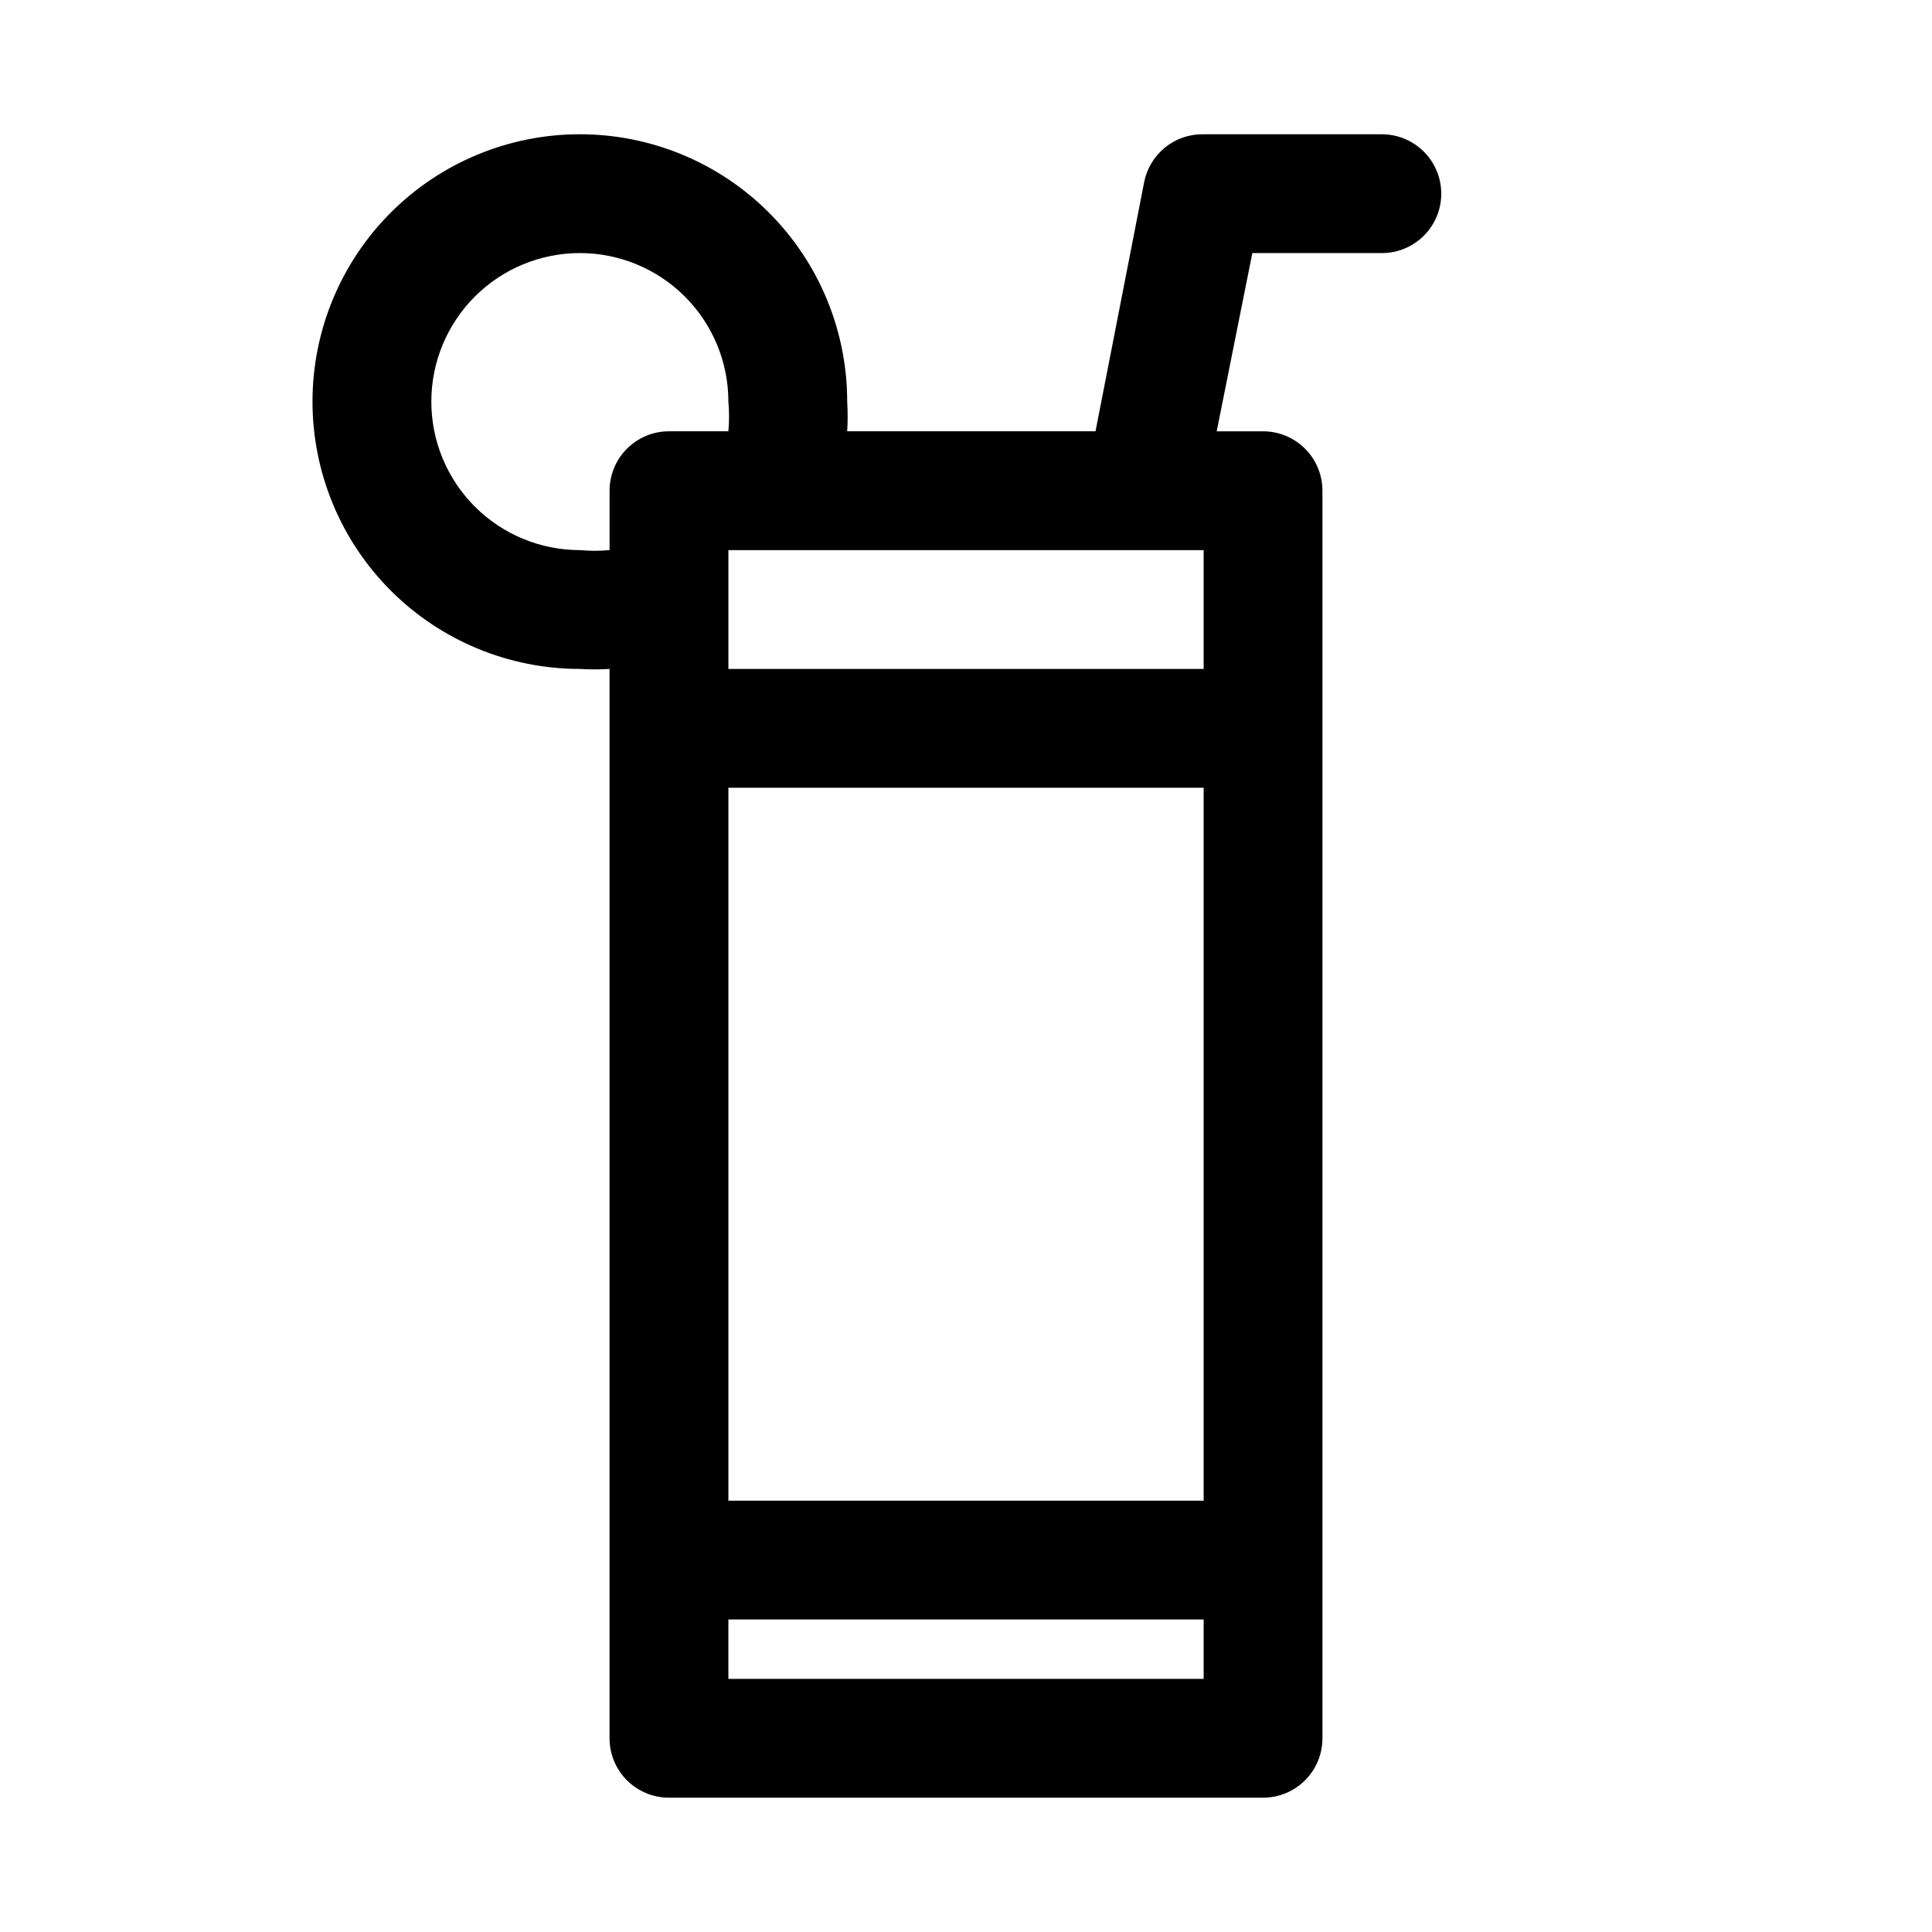 <?xml version="1.0" encoding="UTF-8"?>
<!-- Uploaded to: SVG Repo, www.svgrepo.com, Generator: SVG Repo Mixer Tools -->
<svg fill="#000000" width="800px" height="800px" version="1.1" viewBox="144 144 512 512" xmlns="http://www.w3.org/2000/svg">
 <path d="m510.21 179.58h-47.23c-3.684-0.074-7.277 1.145-10.156 3.445-2.875 2.301-4.856 5.539-5.59 9.148l-12.91 66.125h-65.809c0.16-2.621 0.16-5.25 0-7.871 0-18.789-7.465-36.809-20.754-50.098-13.285-13.285-31.305-20.75-50.094-20.75-18.793 0-36.812 7.465-50.098 20.75-13.289 13.289-20.754 31.309-20.754 50.098 0 18.789 7.465 36.812 20.754 50.098 13.285 13.285 31.305 20.75 50.098 20.75 2.621 0.164 5.25 0.164 7.871 0v283.39c0 4.176 1.656 8.18 4.609 11.133 2.953 2.953 6.957 4.609 11.133 4.609h157.44c4.176 0 8.18-1.656 11.133-4.609 2.953-2.953 4.609-6.957 4.609-11.133v-330.62c0-4.176-1.656-8.18-4.609-11.133-2.953-2.953-6.957-4.613-11.133-4.613h-12.281l9.445-47.23h34.324c5.625 0 10.82-3 13.633-7.871 2.812-4.871 2.812-10.875 0-15.746s-8.008-7.871-13.633-7.871zm-173.18 173.18h125.95v188.93h-125.95zm125.95-31.488h-125.95v-31.488h125.95zm-165.31-31.488c-10.441 0-20.453-4.144-27.832-11.527-7.383-7.383-11.531-17.395-11.531-27.832s4.148-20.449 11.531-27.832c7.379-7.379 17.391-11.527 27.832-11.527 10.438 0 20.449 4.148 27.828 11.527 7.383 7.383 11.531 17.395 11.531 27.832 0.238 2.617 0.238 5.254 0 7.871h-15.746c-4.176 0-8.18 1.66-11.133 4.613-2.953 2.953-4.609 6.957-4.609 11.133v15.742c-2.621 0.242-5.254 0.242-7.871 0zm39.359 299.14v-15.742h125.95v15.742z"/>
</svg>